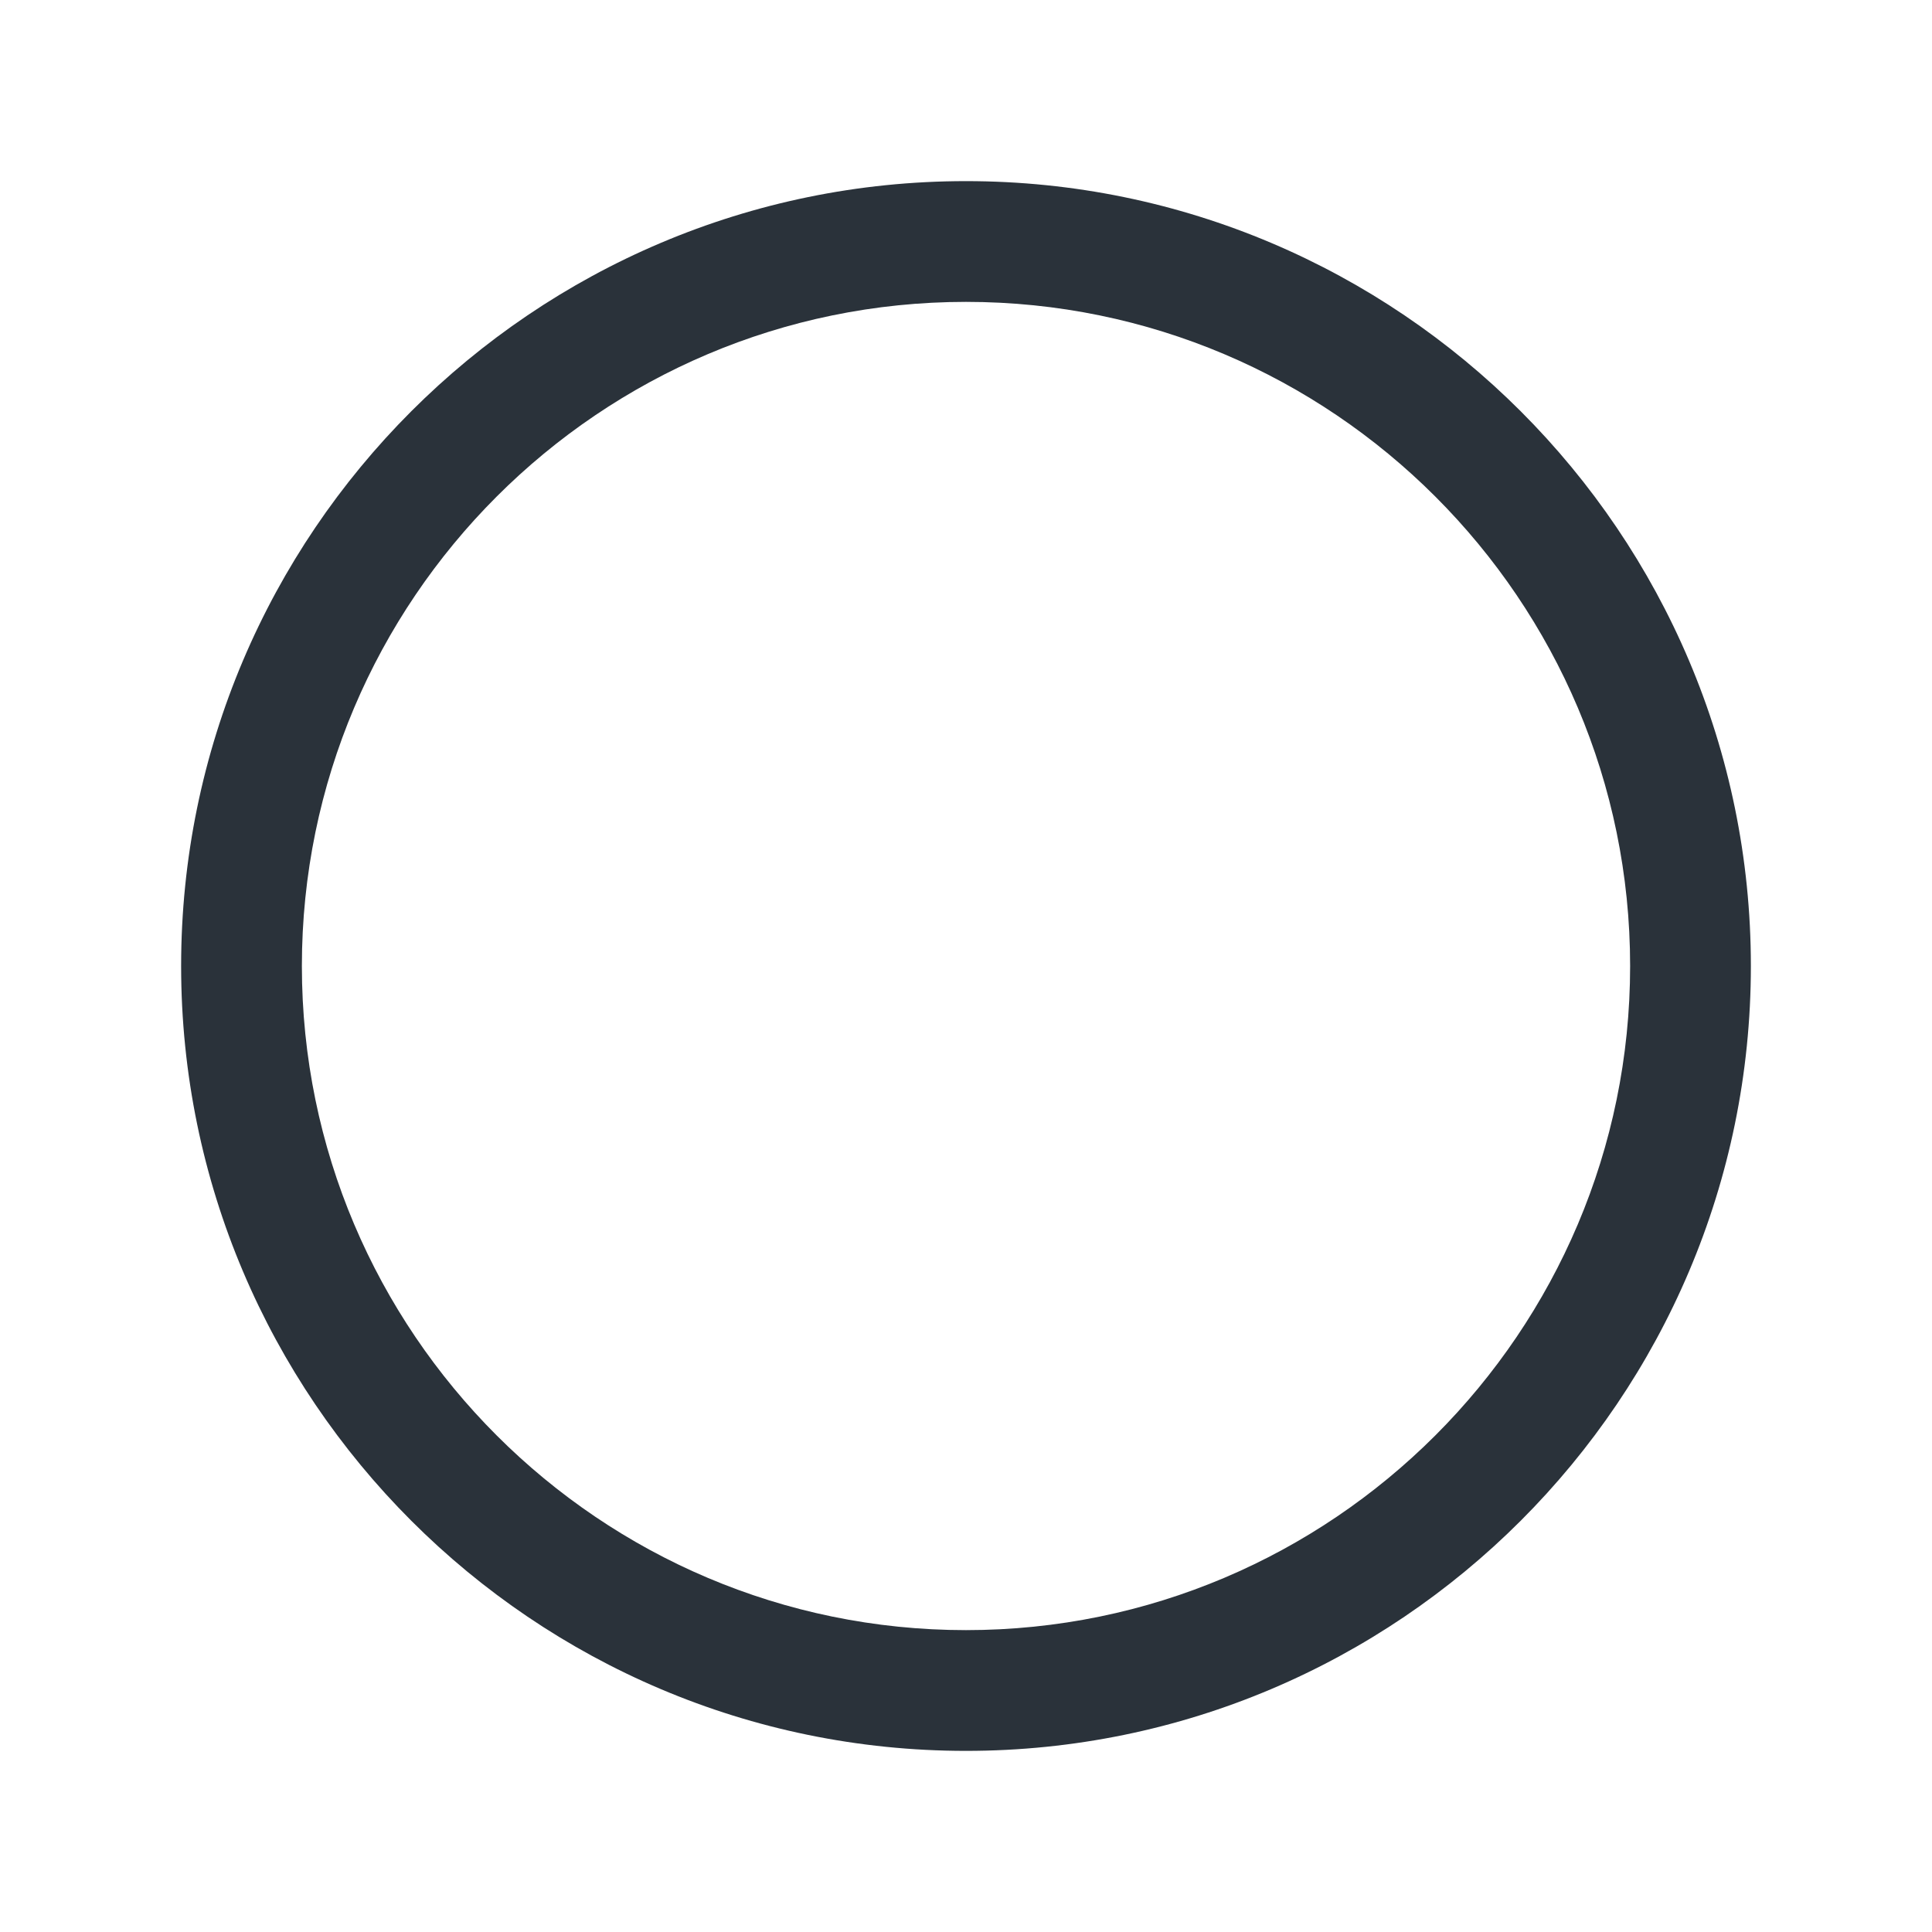 <svg xmlns="http://www.w3.org/2000/svg" viewBox="0 0 1024 1024" version="1.1"><path d="M512 928C282.624 928 96 741.376 96 512S282.624 96 512 96s416 186.624 416 416-186.624 416-416 416z m0-768C317.92 160 160 317.92 160 512s157.92 352 352 352 352-157.92 352-352S706.08 160 512 160z" fill="#2A323A" p-id="1199"></path></svg>